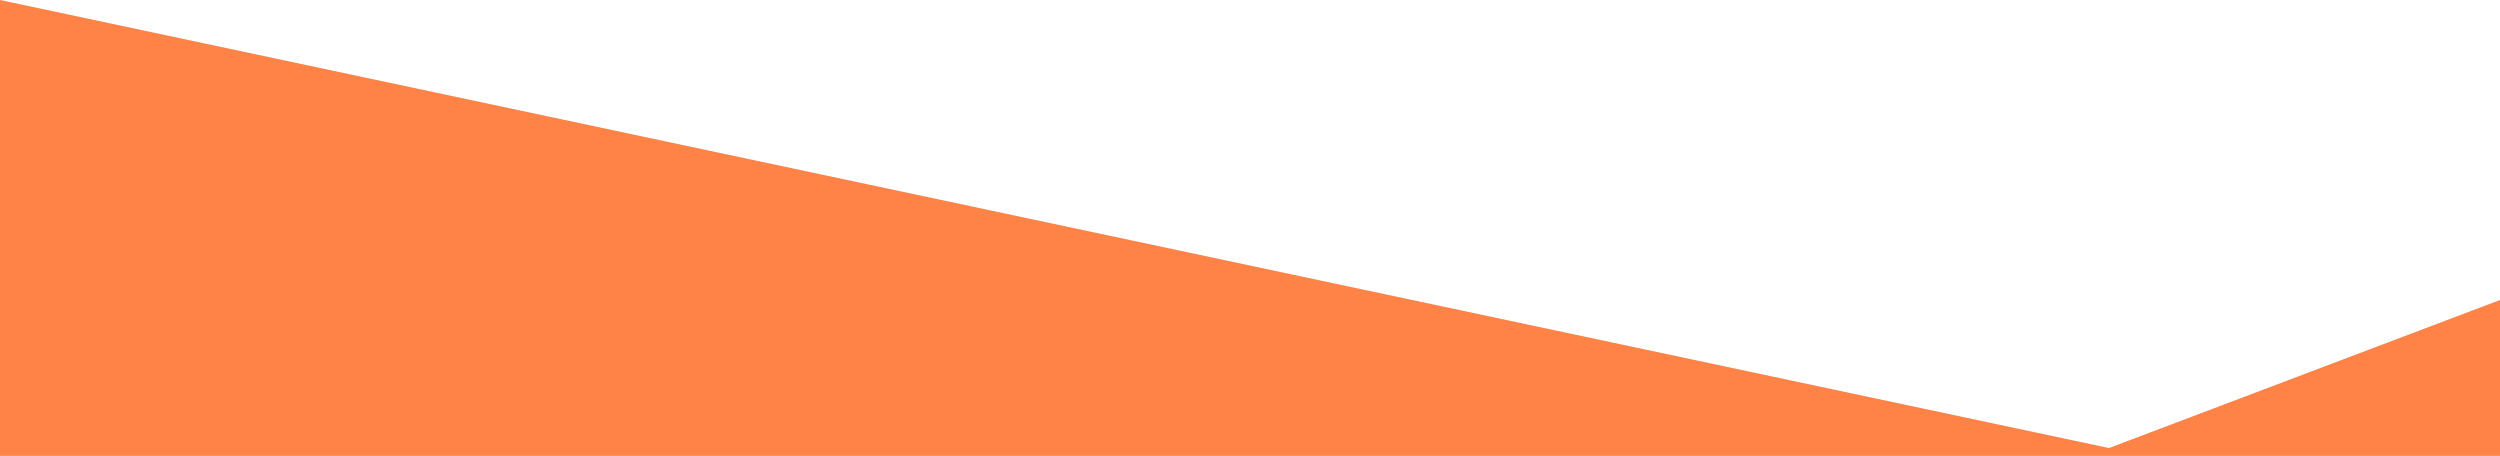 <?xml version="1.0" encoding="utf-8"?>
<!-- Generator: Adobe Illustrator 23.0.1, SVG Export Plug-In . SVG Version: 6.00 Build 0)  -->
<svg version="1.1" id="Layer_1" xmlns="http://www.w3.org/2000/svg" xmlns:xlink="http://www.w3.org/1999/xlink" x="0px" y="0px"
	 viewBox="0 0 1920 350.1" style="enable-background:new 0 0 1920 350.1;" xml:space="preserve">
<style type="text/css">
	.st0{fill:#FF8246;}
</style>
<path id="Intersection_1" class="st0" d="M0,350.1V0l1619.7,344.1L1920,230.4v119.7H0z"/>
</svg>
